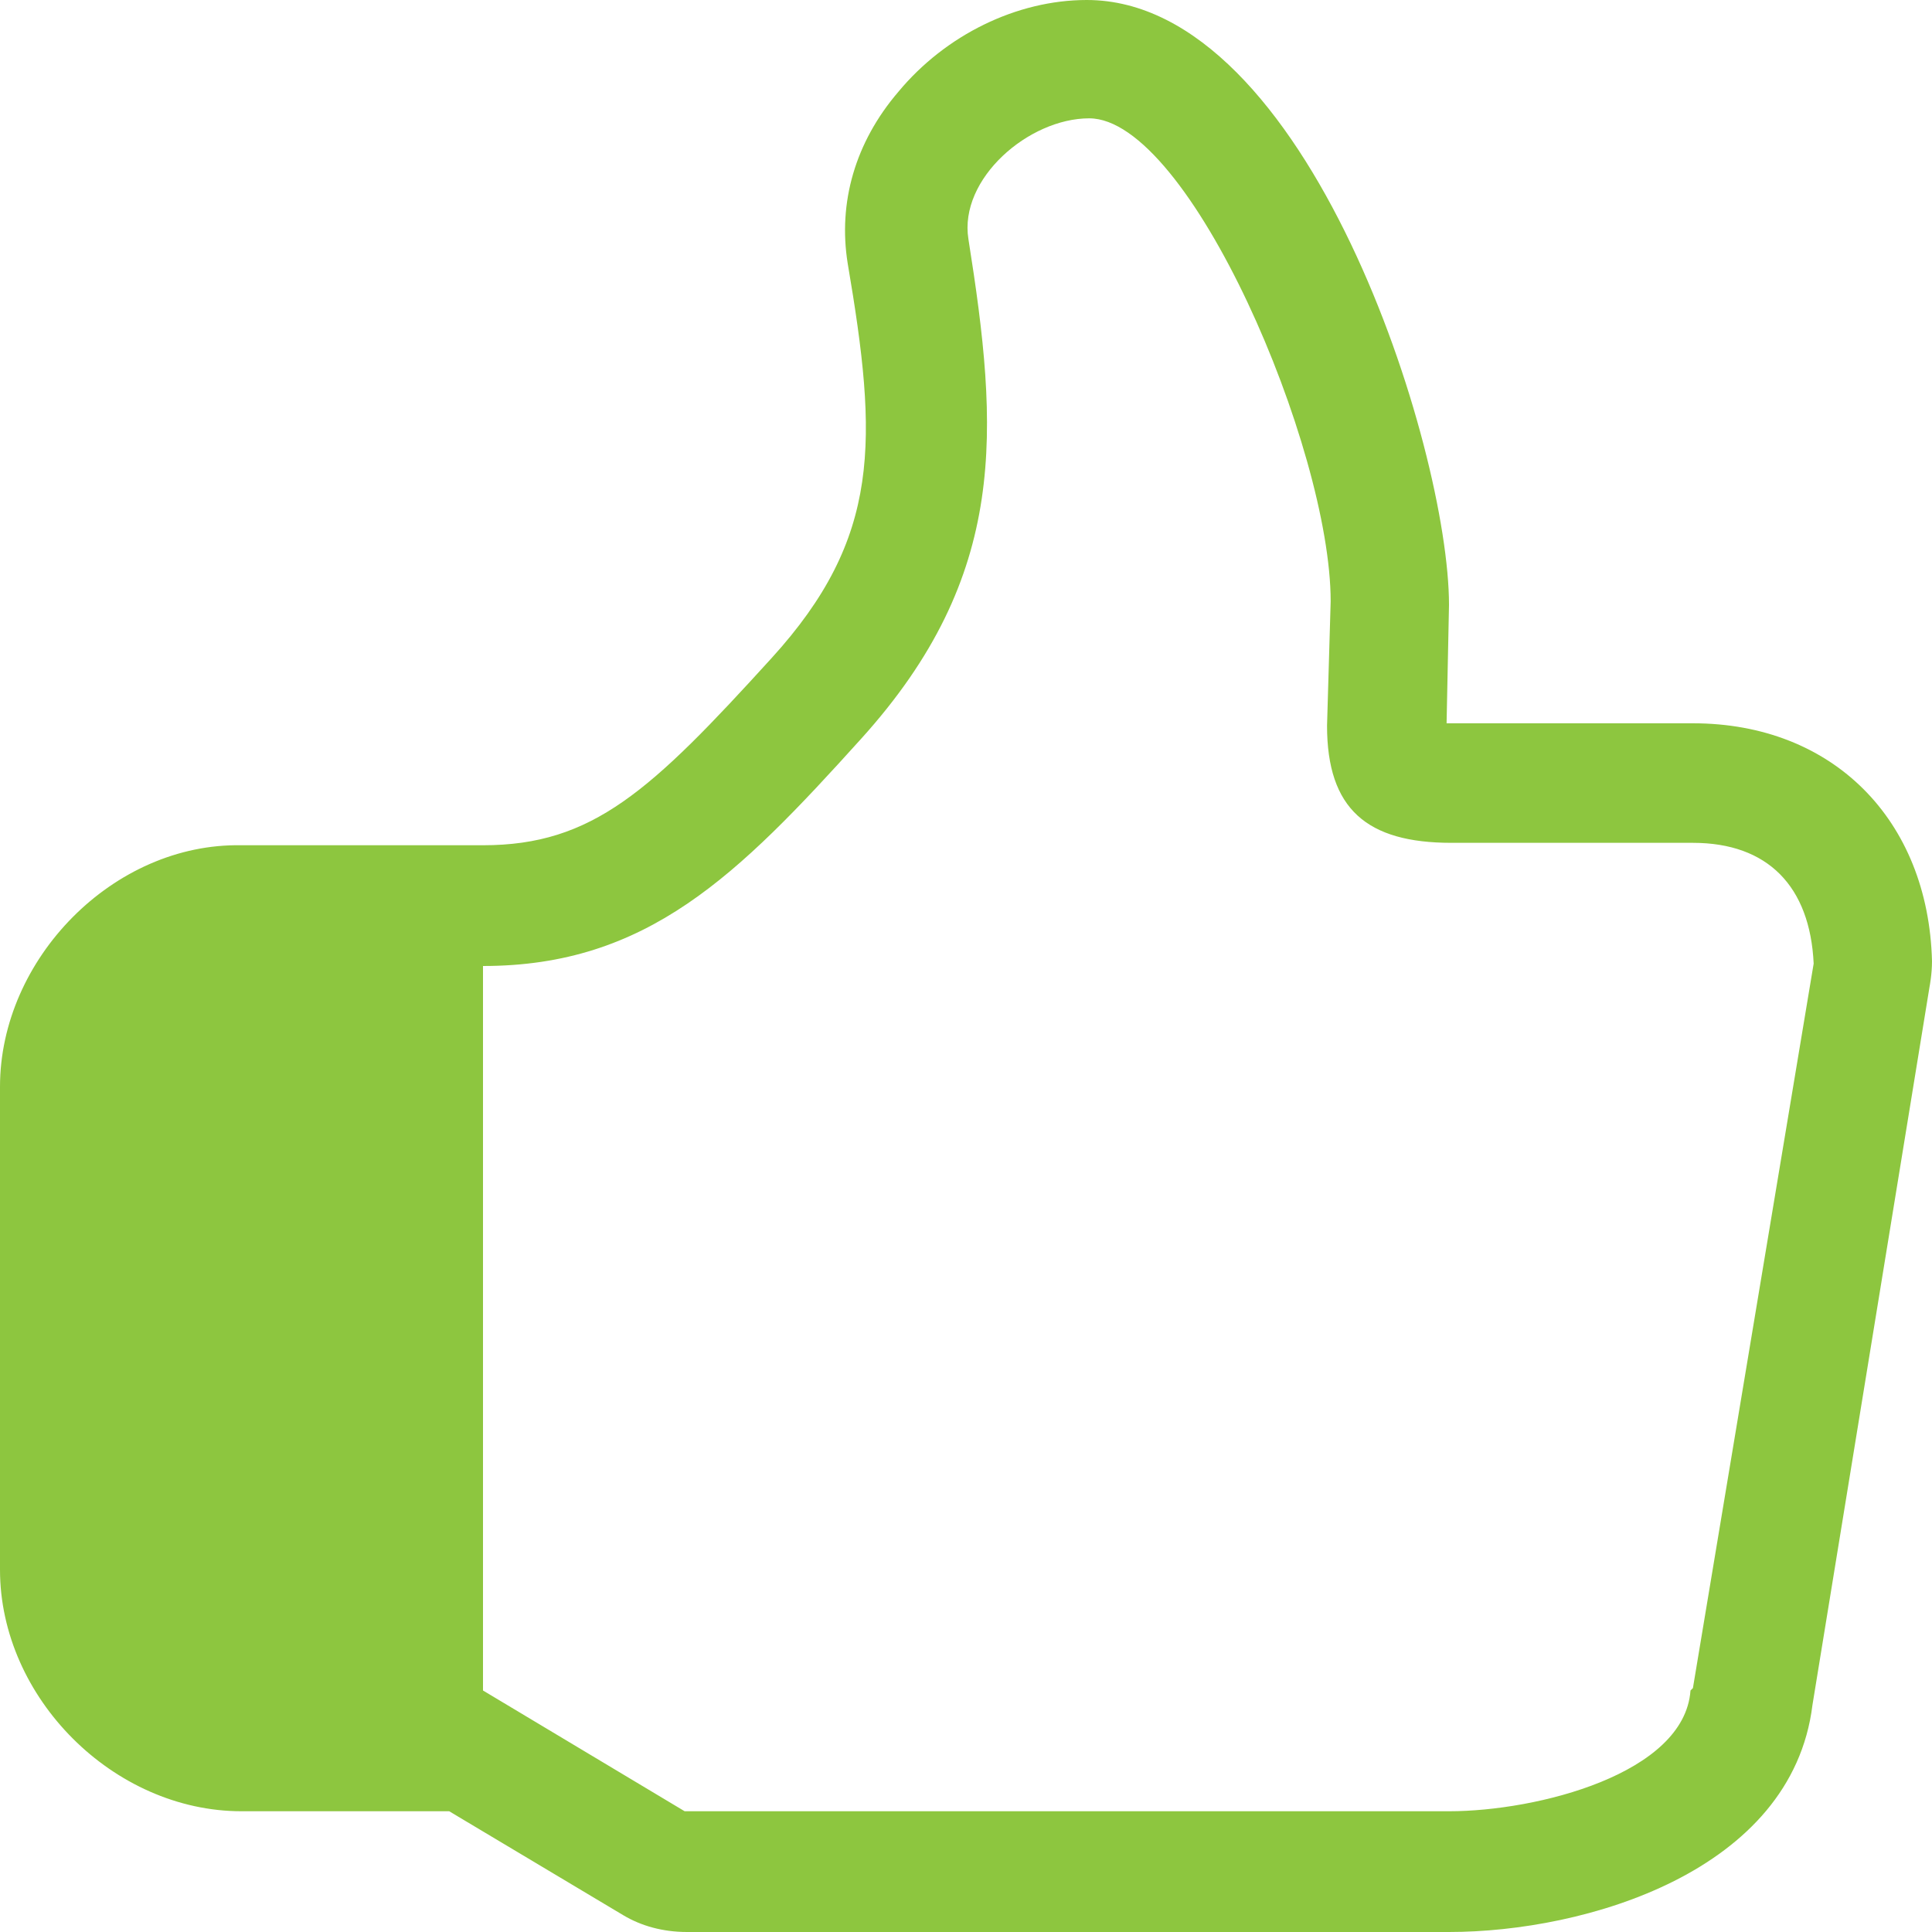 <svg width="14" height="14" viewBox="0 0 16 16" xmlns="http://www.w3.org/2000/svg">
<path fill="#8dc63f" fill-rule="evenodd" clip-rule="evenodd" d="M15.98 8.17L15.01 14.12C14.84 15.5 13.13 16 12 16H5.69C5.49 16 5.31 15.95 5.16 15.86L3.72 15H2C0.94 15 0 14.06 0 13V9C0 7.94 0.94 6.98 2 7H4C4.91 7 5.39 6.55 6.39 5.45C7.3 4.45 7.27 3.65 7.02 2.18C6.94 1.68 7.08 1.18 7.44 0.76C7.83 0.29 8.42 0 9 0C10.83 0 12 3.71 12 5.01L11.98 5.99H12H14.02C15.18 5.99 15.97 6.79 16 7.96C16 8.07 15.98 8.17 15.98 8.17ZM14.01 6.98H12.02C11.32 6.98 10.99 6.7 10.99 6.01L11.02 4.98C11.02 3.71 9.85 0.98 9.02 0.98C8.52 0.98 7.94 1.48 8.02 1.98C8.27 3.56 8.36 4.76 7.13 6.12C6.11 7.25 5.36 8 4 8V14L5.67 15H12C12.73 15 13.95 14.69 14 14L14.02 13.98L15.02 7.98C14.99 7.34 14.64 6.98 14.02 6.98H14.01Z"/>
</svg>
